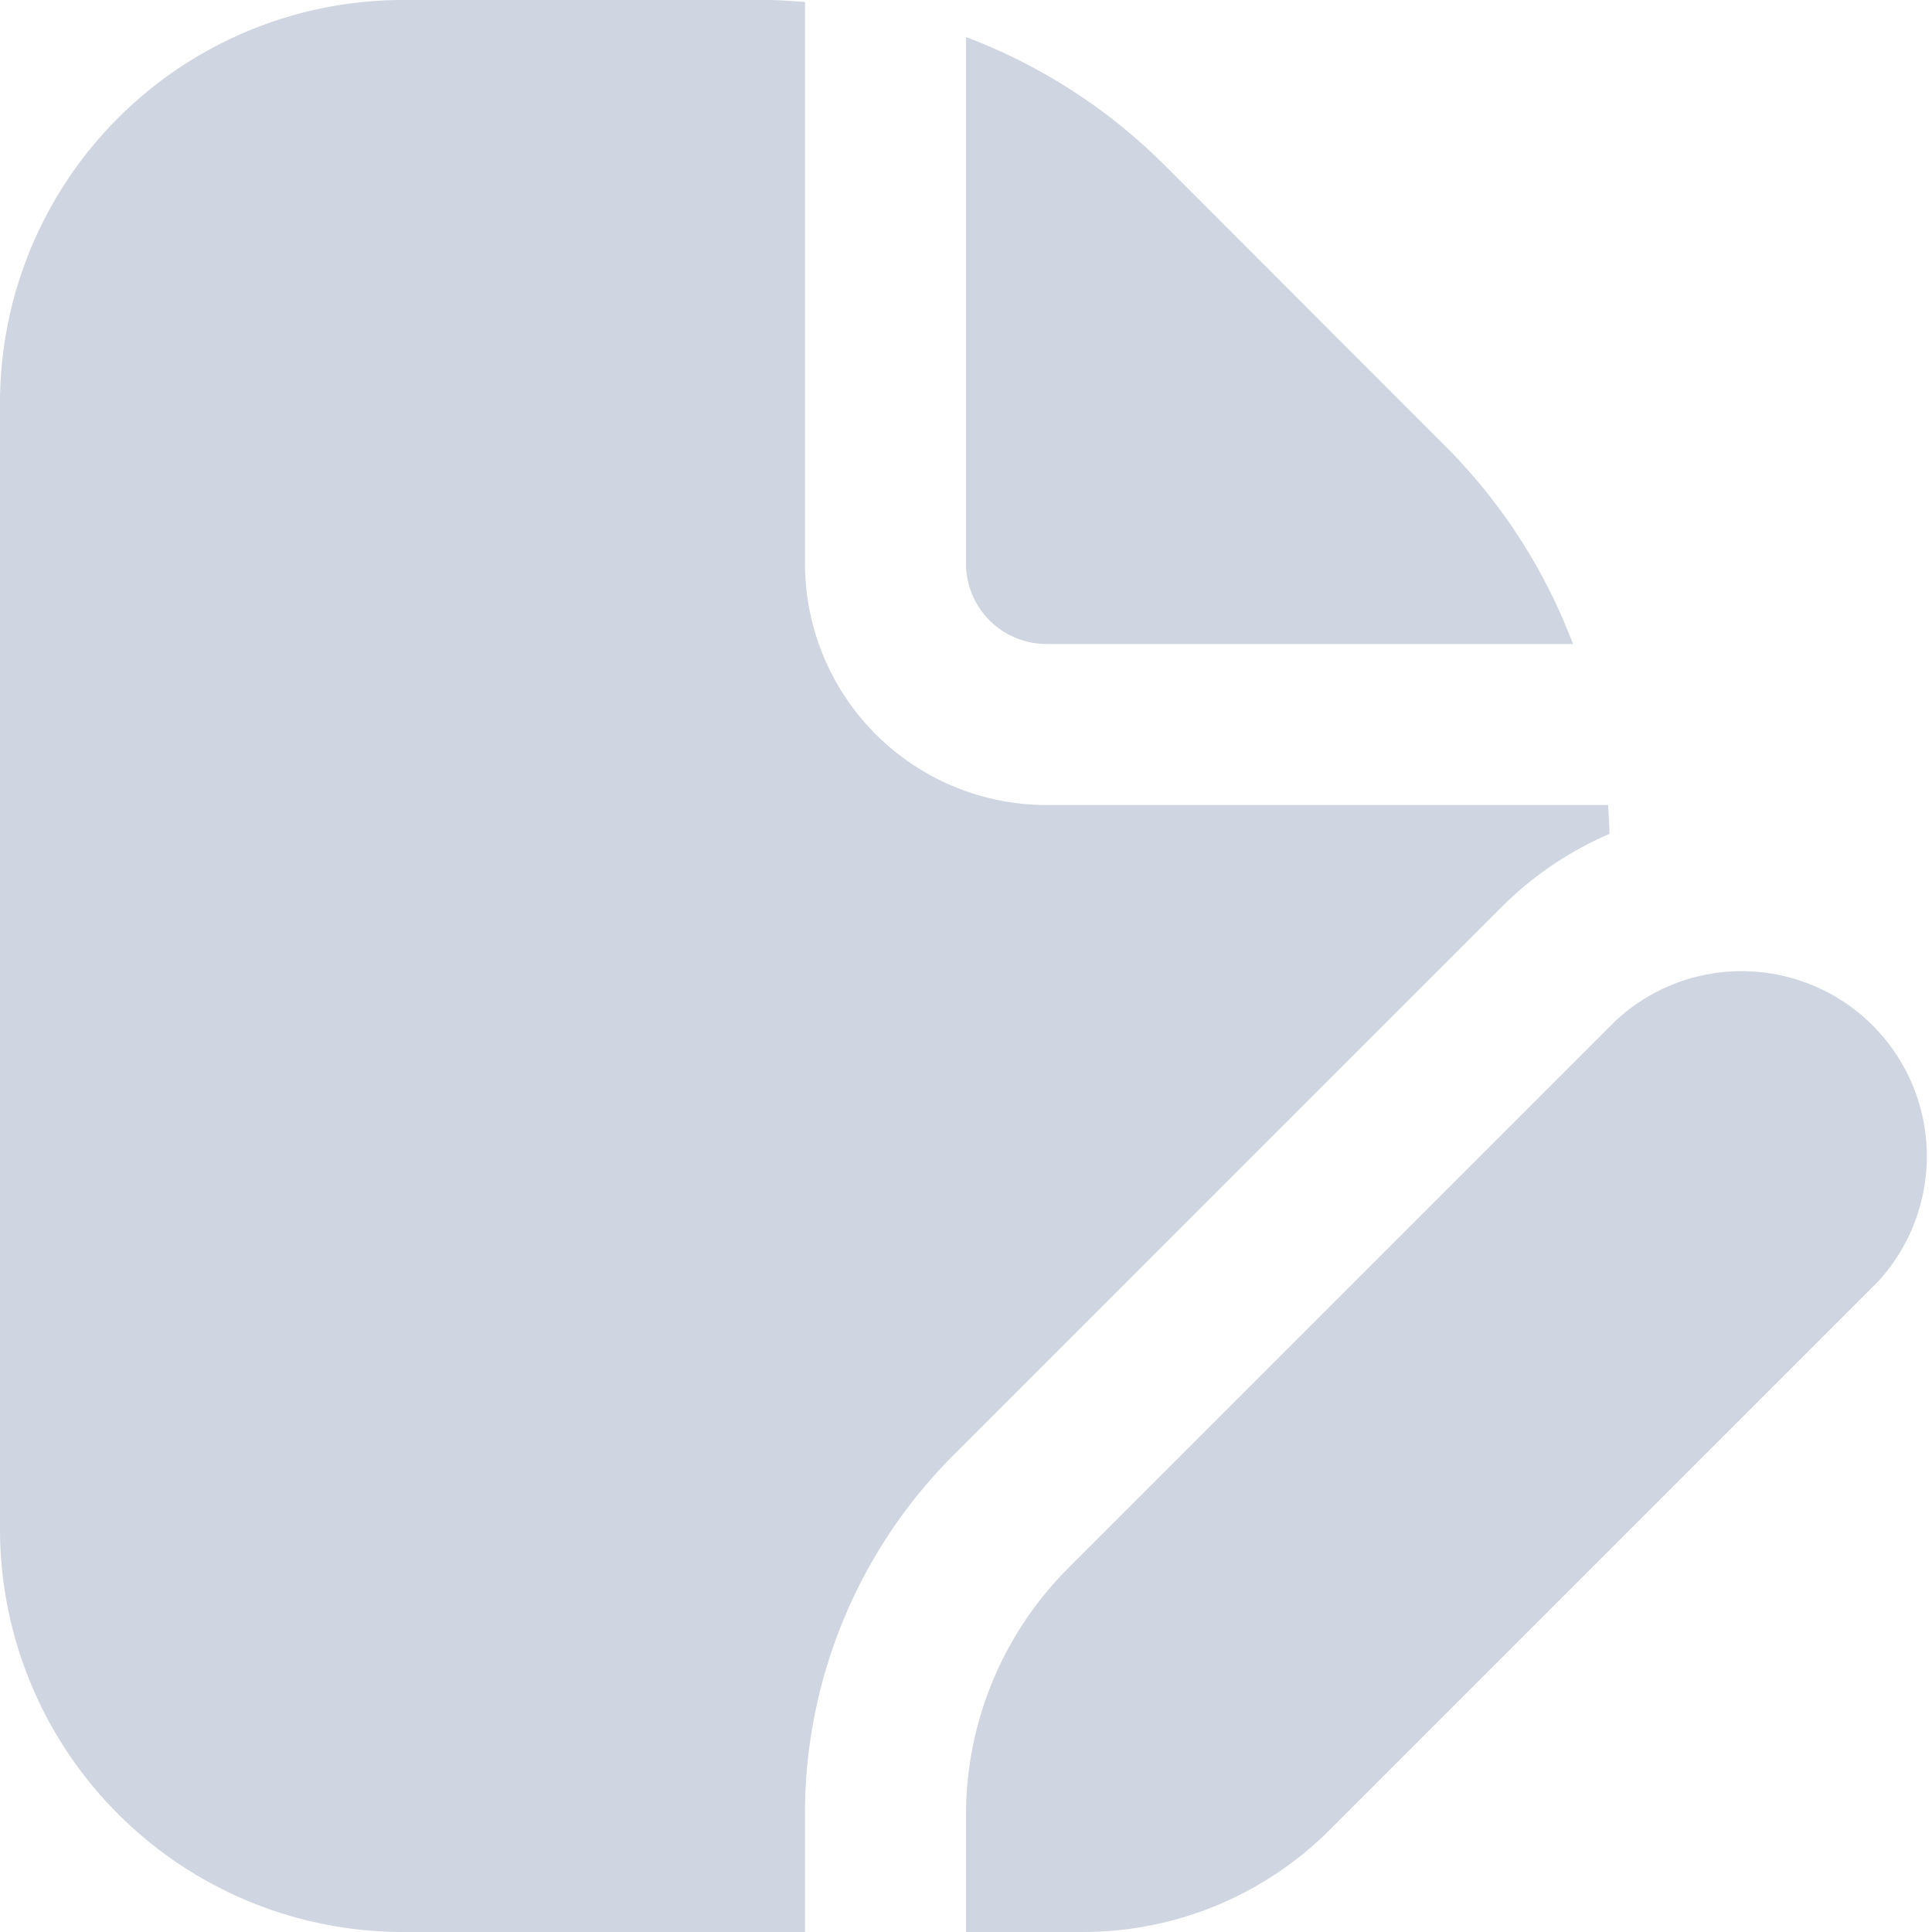 <svg xmlns="http://www.w3.org/2000/svg" width="24" height="24" viewBox="0 0 24 24">
    <path id="file-edit" d="M12,7V.46a6.977,6.977,0,0,1,2.465,1.59l3.484,3.486A6.954,6.954,0,0,1,19.54,8H13a1,1,0,0,1-1-1Zm1.27,12.48A4.334,4.334,0,0,0,12,22.545V24h1.455a4.334,4.334,0,0,0,3.065-1.27l6.807-6.807a2.3,2.3,0,0,0-3.25-3.25L13.27,19.48ZM10,22.545a6.293,6.293,0,0,1,1.855-4.479l6.807-6.807a4.3,4.3,0,0,1,1.331-.9c0-.12-.009-.239-.017-.359H13a3,3,0,0,1-3-3V.024C9.839.013,9.678,0,9.515,0H5A5.006,5.006,0,0,0,0,5V19a5.006,5.006,0,0,0,5,5h5Z" fill="#cfd6e1"/>
</svg>
